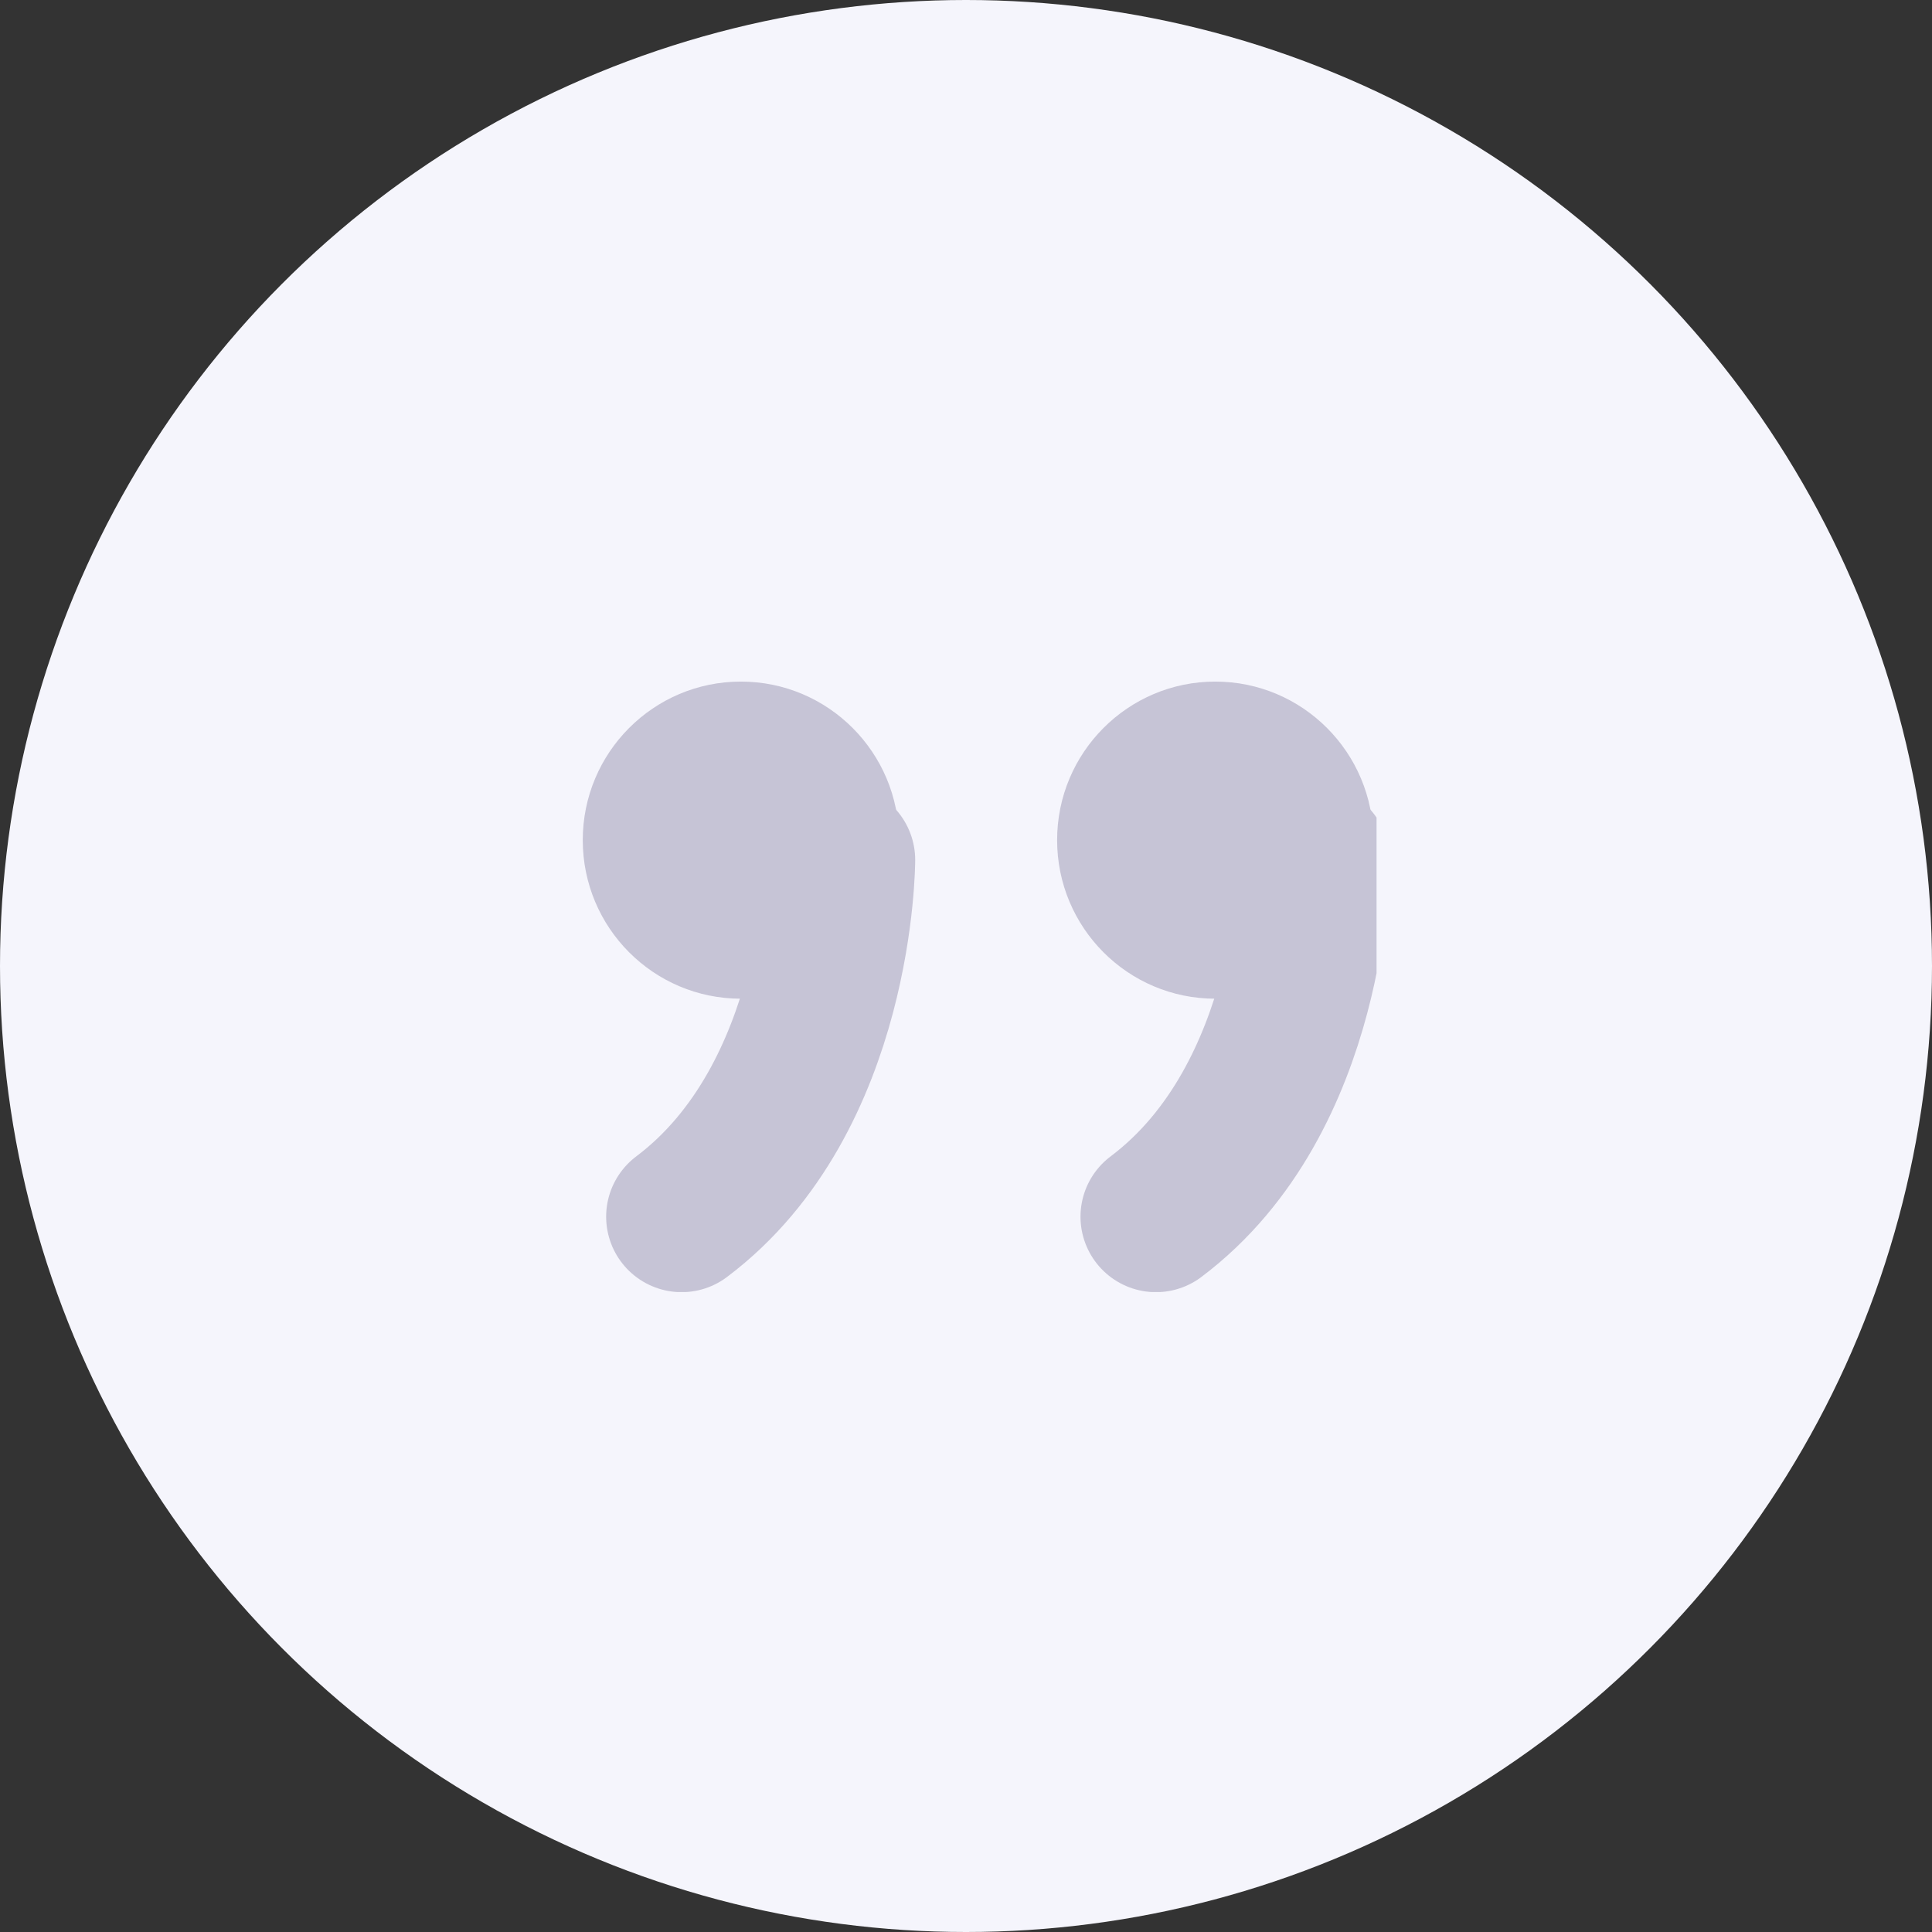 <svg width="80" height="80" viewBox="0 0 80 80" fill="none" xmlns="http://www.w3.org/2000/svg">
<rect x="0" y="0" width="80" height="80" fill="#333333" stroke="none"/>
<circle cx="40" cy="40" r="40" fill="#F5F5FC"/>
<g opacity="0.5" clip-path="url(#clip0_1191_3133)">
<path d="M54.414 35.608C54.414 35.608 54.414 45.457 47.866 50.381" stroke="#9893AF" stroke-width="6.25" stroke-linecap="round"/>
<path d="M34.771 35.608C34.771 35.608 34.771 45.457 28.224 50.381" stroke="#9893AF" stroke-width="6.25" stroke-linecap="round"/>
<path d="M30.678 41.354C34.295 41.354 37.226 38.414 37.226 34.788C37.226 31.162 34.295 28.223 30.678 28.223C27.062 28.223 24.131 31.162 24.131 34.788C24.131 38.414 27.062 41.354 30.678 41.354Z" fill="#9893AF"/>
<path d="M50.321 41.354C53.937 41.354 56.869 38.414 56.869 34.788C56.869 31.162 53.937 28.223 50.321 28.223C46.705 28.223 43.773 31.162 43.773 34.788C43.773 38.414 46.705 41.354 50.321 41.354Z" fill="#9893AF"/>
</g>
<defs>
<clipPath id="clip0_1191_3133">
<rect width="33" height="26" fill="white" transform="translate(24 27.5)"/>
</clipPath>
</defs>
</svg>
